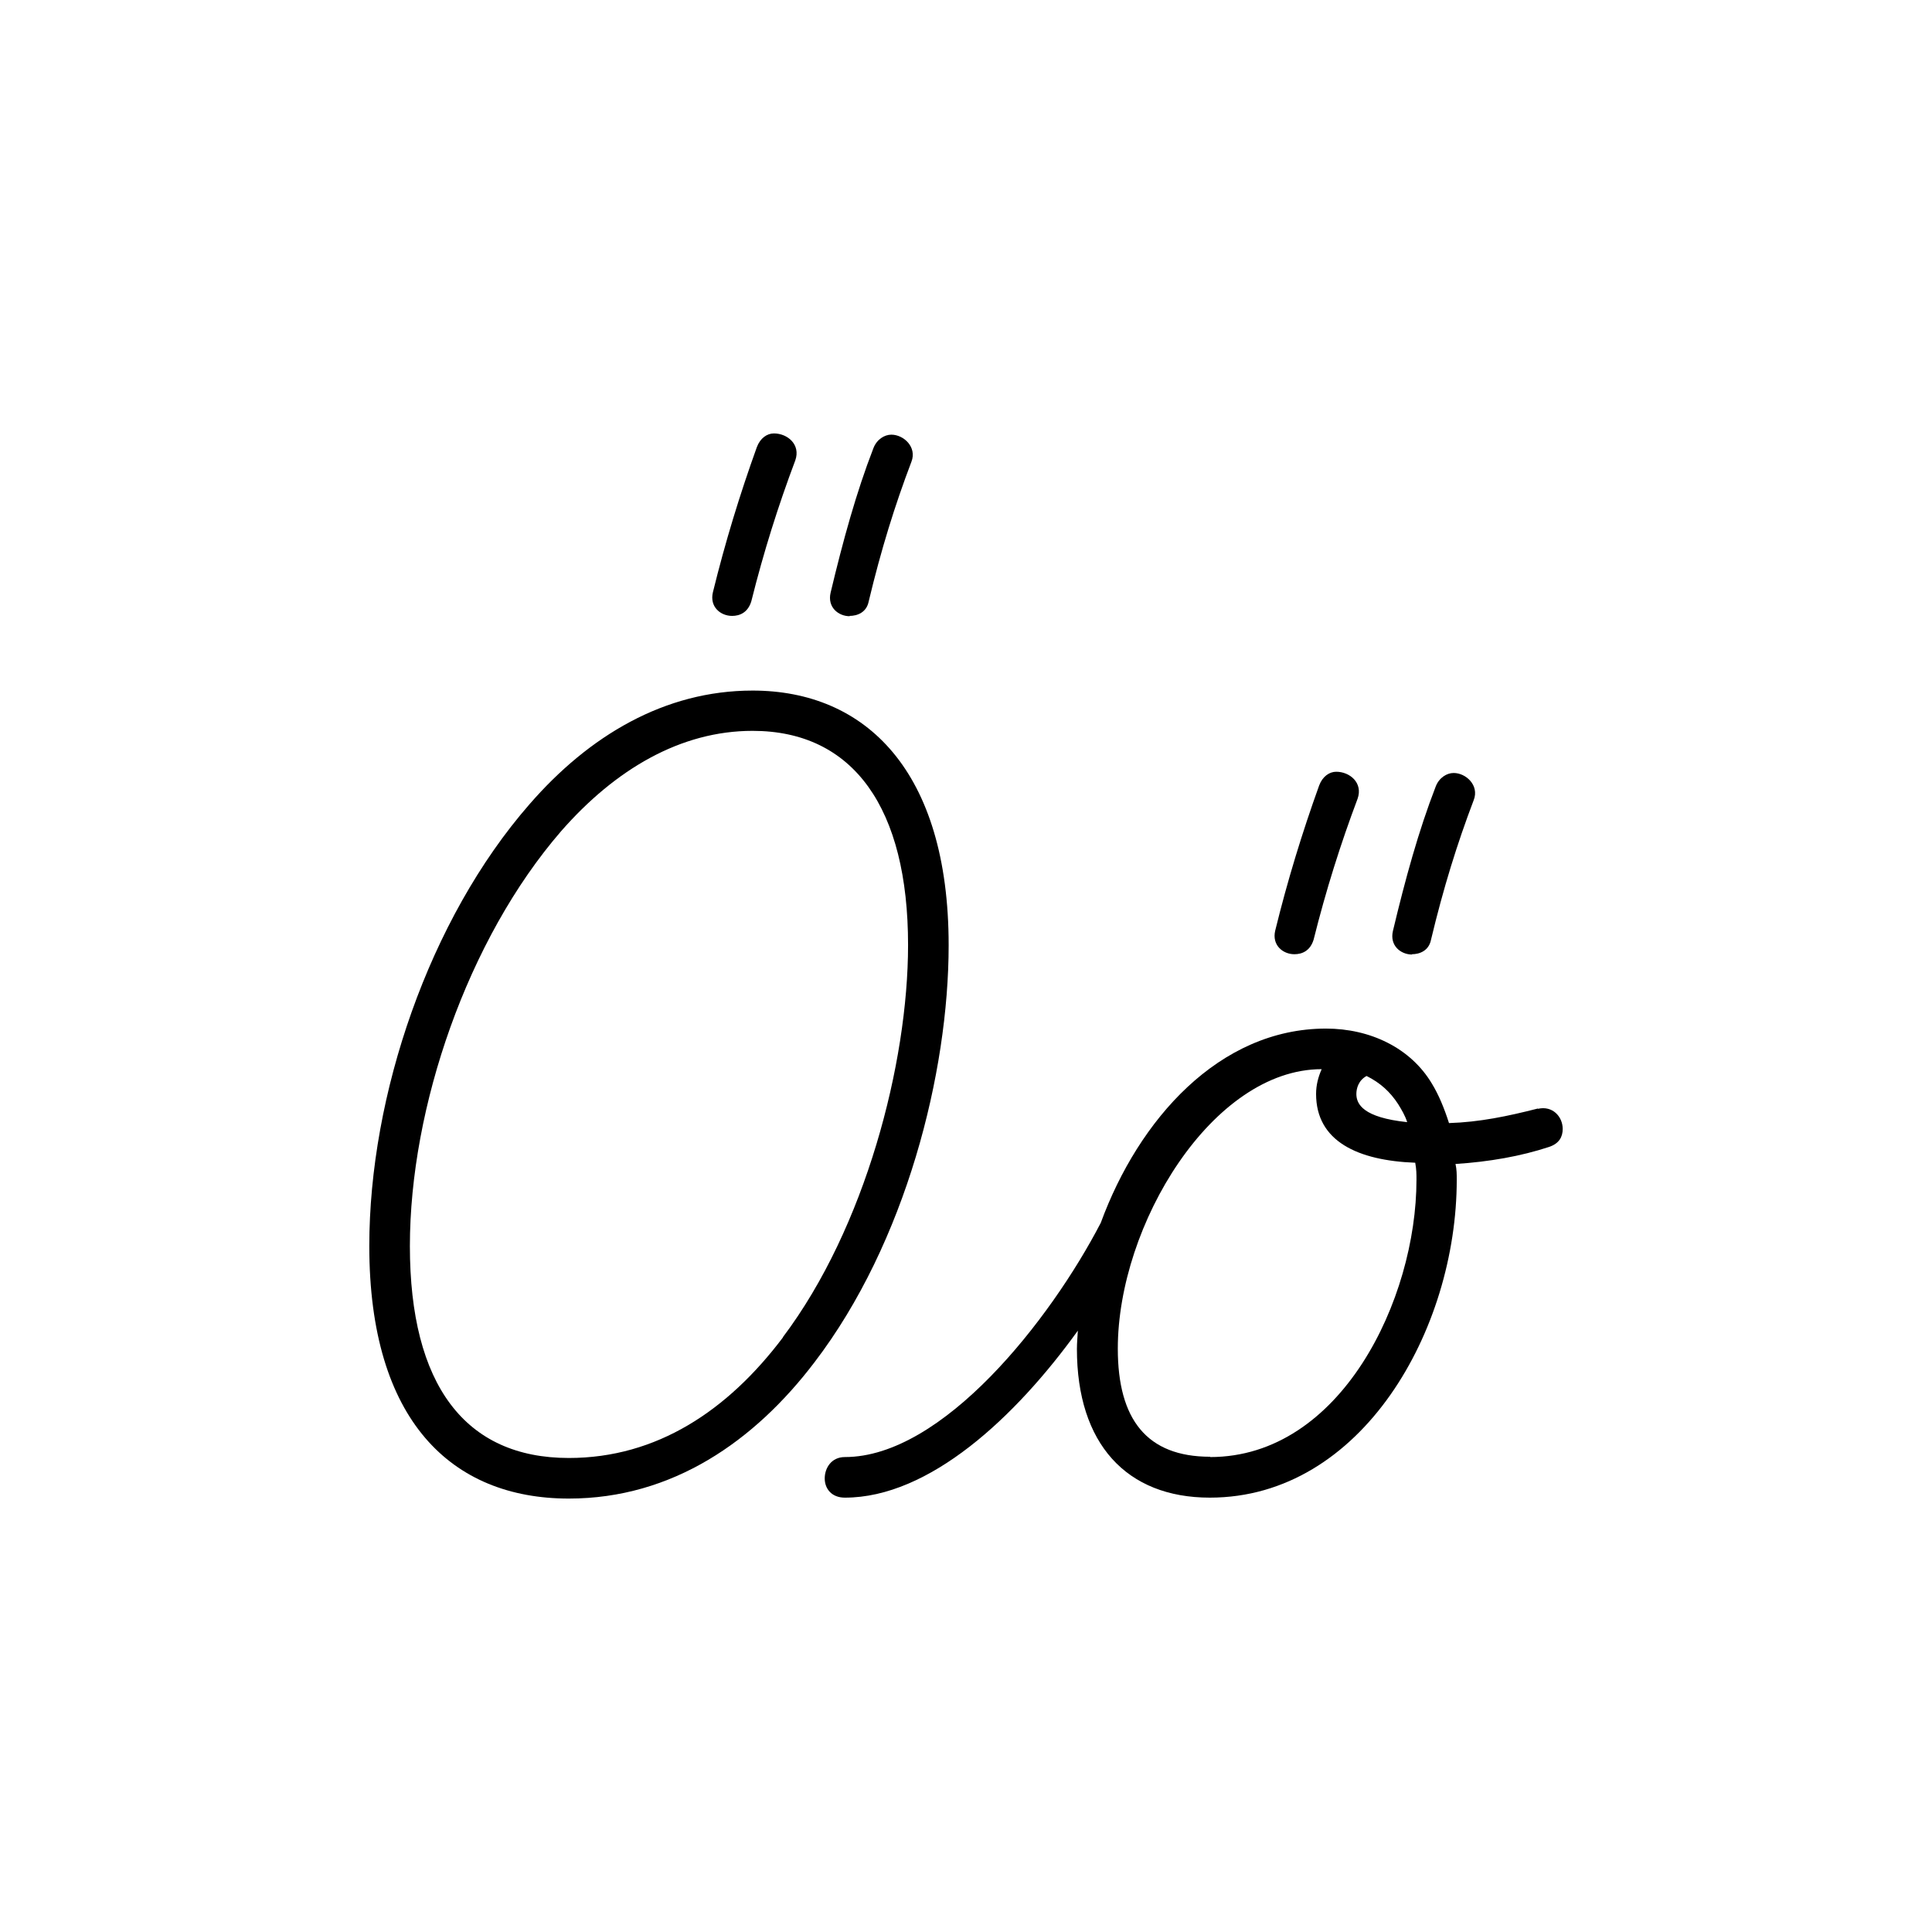 <svg id="Layer_1" xmlns="http://www.w3.org/2000/svg" viewBox="0 0 62.36 62.36">
  <defs>
    <style>
      .cls-1 {
        fill: #fff;
      }
    </style>
  </defs>
  <rect class="cls-1" y="0" width="62.36" height="62.36"></rect>
  <g>
    <path d="M23.63,19.88c.25,0,.51-.11.62-.47.4-1.6.87-3.09,1.42-4.55.18-.51-.25-.87-.69-.87-.22,0-.44.15-.55.44-.55,1.53-1.02,3.06-1.42,4.69-.11.47.25.76.62.76Z"></path>
    <path d="M27.42,19.88c.25,0,.55-.11.62-.47.4-1.67.84-3.09,1.38-4.51.18-.47-.25-.87-.65-.87-.22,0-.47.15-.58.44-.55,1.42-.98,2.98-1.38,4.66-.11.47.25.76.62.76Z"></path>
    <path d="M24.29,22.29c-2.84,0-5.28,1.46-7.2,3.67-3.24,3.71-5.17,9.39-5.17,14.26,0,5.64,2.66,8.15,6.44,8.15,3.35,0,6-1.86,7.93-4.4,2.95-3.86,4.33-9.35,4.33-13.46,0-5.64-2.69-8.22-6.33-8.22ZM25.27,43.17c-1.78,2.36-4.07,3.89-6.91,3.89-3.35,0-5.13-2.36-5.13-6.84s1.86-9.9,4.88-13.39c1.75-2,3.86-3.24,6.18-3.24,3.27,0,5.02,2.51,5.02,6.91,0,3.82-1.38,9.13-4.04,12.66Z"></path>
    <path d="M45.57,30.8c.25,0,.55-.11.62-.47.4-1.67.84-3.09,1.38-4.51.18-.47-.25-.87-.65-.87-.22,0-.47.15-.58.44-.55,1.42-.98,2.98-1.38,4.66-.11.47.25.76.62.76Z"></path>
    <path d="M41.78,30.8c.25,0,.51-.11.62-.47.4-1.6.87-3.09,1.42-4.55.18-.51-.25-.87-.69-.87-.22,0-.44.15-.55.44-.55,1.53-1.02,3.06-1.42,4.69-.11.47.25.76.62.76Z"></path>
    <path d="M49.64,35.78c-.98.25-1.89.44-2.87.47-.15-.47-.33-.91-.55-1.27-.69-1.16-2-1.78-3.42-1.78-3.45,0-6.05,2.94-7.27,6.27-1.63,3.14-5.1,7.56-8.26,7.56-.44,0-.65.36-.65.69s.22.62.65.62c2.73,0,5.51-2.6,7.52-5.39-.01.2-.03.4-.03.59,0,3.06,1.6,4.8,4.29,4.8,4.91,0,7.97-5.42,7.97-10.26,0-.18,0-.33-.04-.51,1.09-.07,2.11-.25,3.02-.55.33-.11.44-.33.44-.58,0-.4-.33-.76-.8-.65ZM44.11,34.73c.44.22.76.51,1.02.91.11.18.22.36.29.58-1.42-.15-1.64-.58-1.64-.91,0-.18.07-.44.33-.58ZM39.06,47.02c-2.04,0-2.98-1.2-2.98-3.49,0-4,3.06-9.02,6.58-9.02-.11.25-.18.51-.18.8,0,1.53,1.35,2.15,3.2,2.22.04.22.04.36.04.55,0,3.86-2.44,8.95-6.66,8.95Z"></path>
  </g>
</svg>